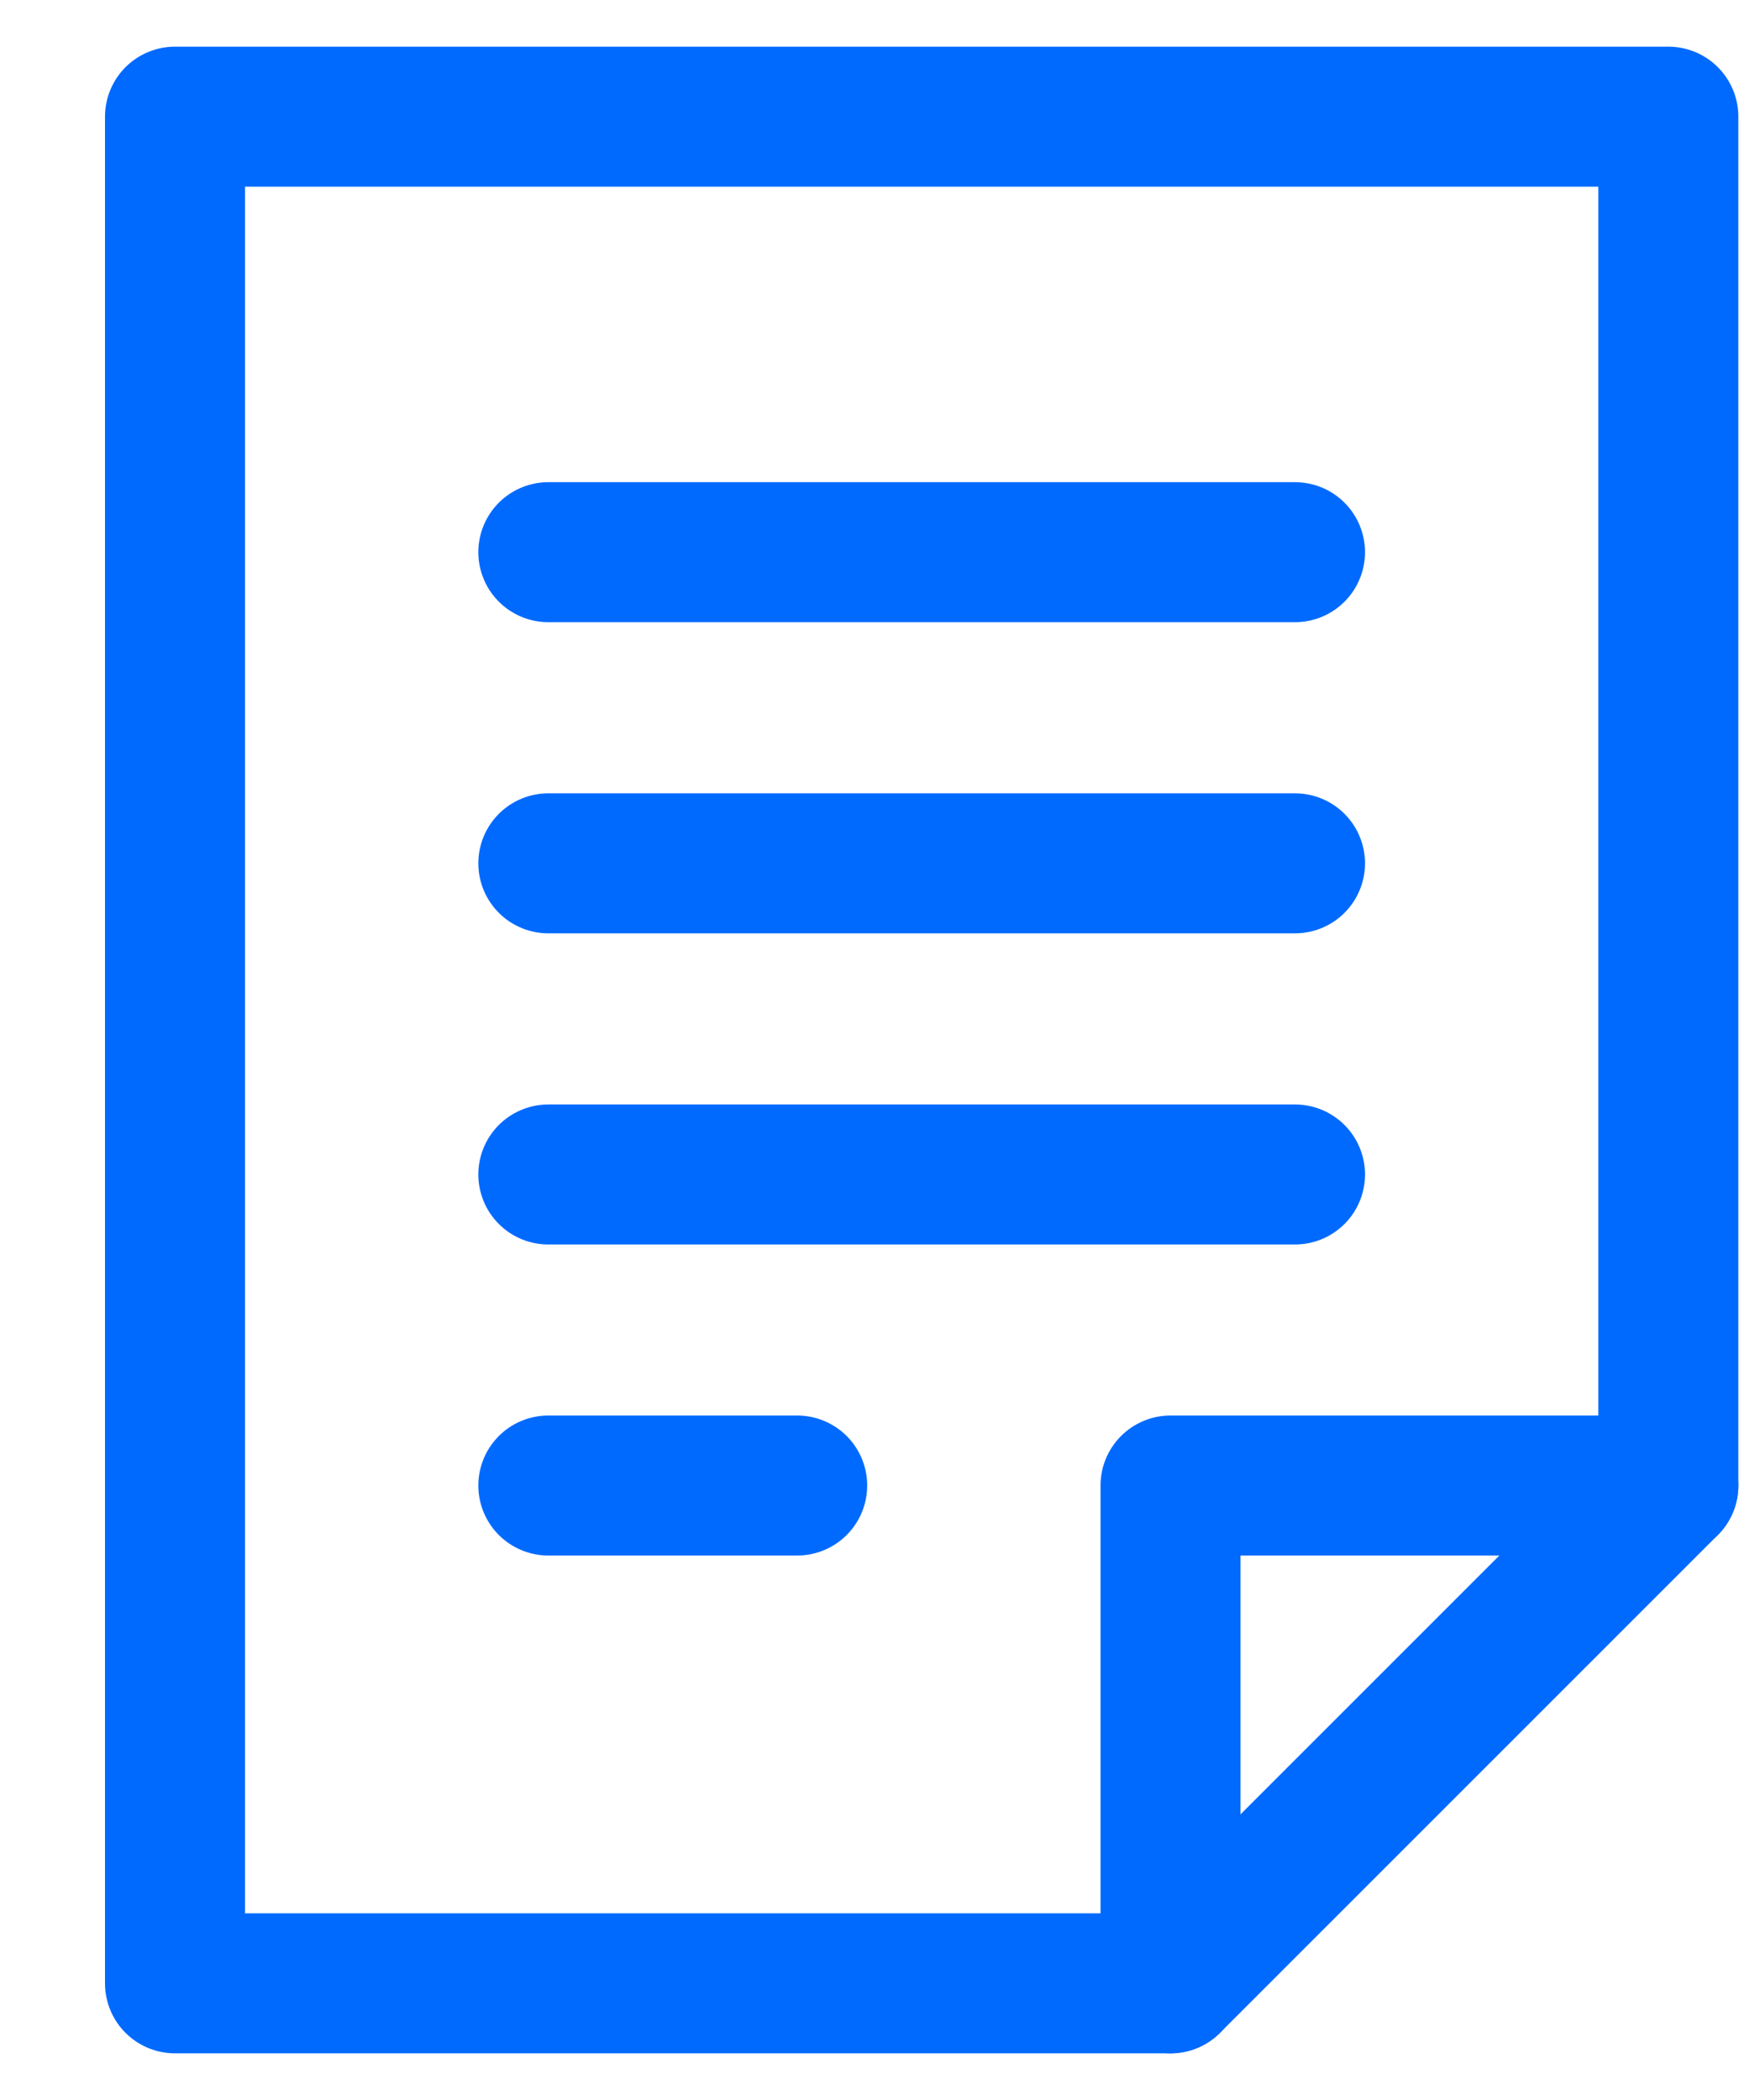 <svg width="15" height="18" viewBox="0 0 15 18" fill="none" xmlns="http://www.w3.org/2000/svg">
<path d="M10.033 17V12.733H14.3" stroke="#006AFF" stroke-width="1.2" stroke-linecap="round" stroke-linejoin="round"/>
<path fill-rule="evenodd" clip-rule="evenodd" d="M10.033 17H1.5V1H14.3V12.733L10.033 17V17Z" stroke="#006AFF" stroke-width="1.2" stroke-linecap="round" stroke-linejoin="round"/>
<path d="M4.7 4.733H11.1" stroke="#006AFF" stroke-width="1.2" stroke-linecap="round" stroke-linejoin="round"/>
<path d="M4.7 7.4H11.1" stroke="#006AFF" stroke-width="1.2" stroke-linecap="round" stroke-linejoin="round"/>
<path d="M4.7 10.067H11.1" stroke="#006AFF" stroke-width="1.2" stroke-linecap="round" stroke-linejoin="round"/>
<path d="M4.7 12.733H6.833" stroke="#006AFF" stroke-width="1.2" stroke-linecap="round" stroke-linejoin="round"/>
</svg>
